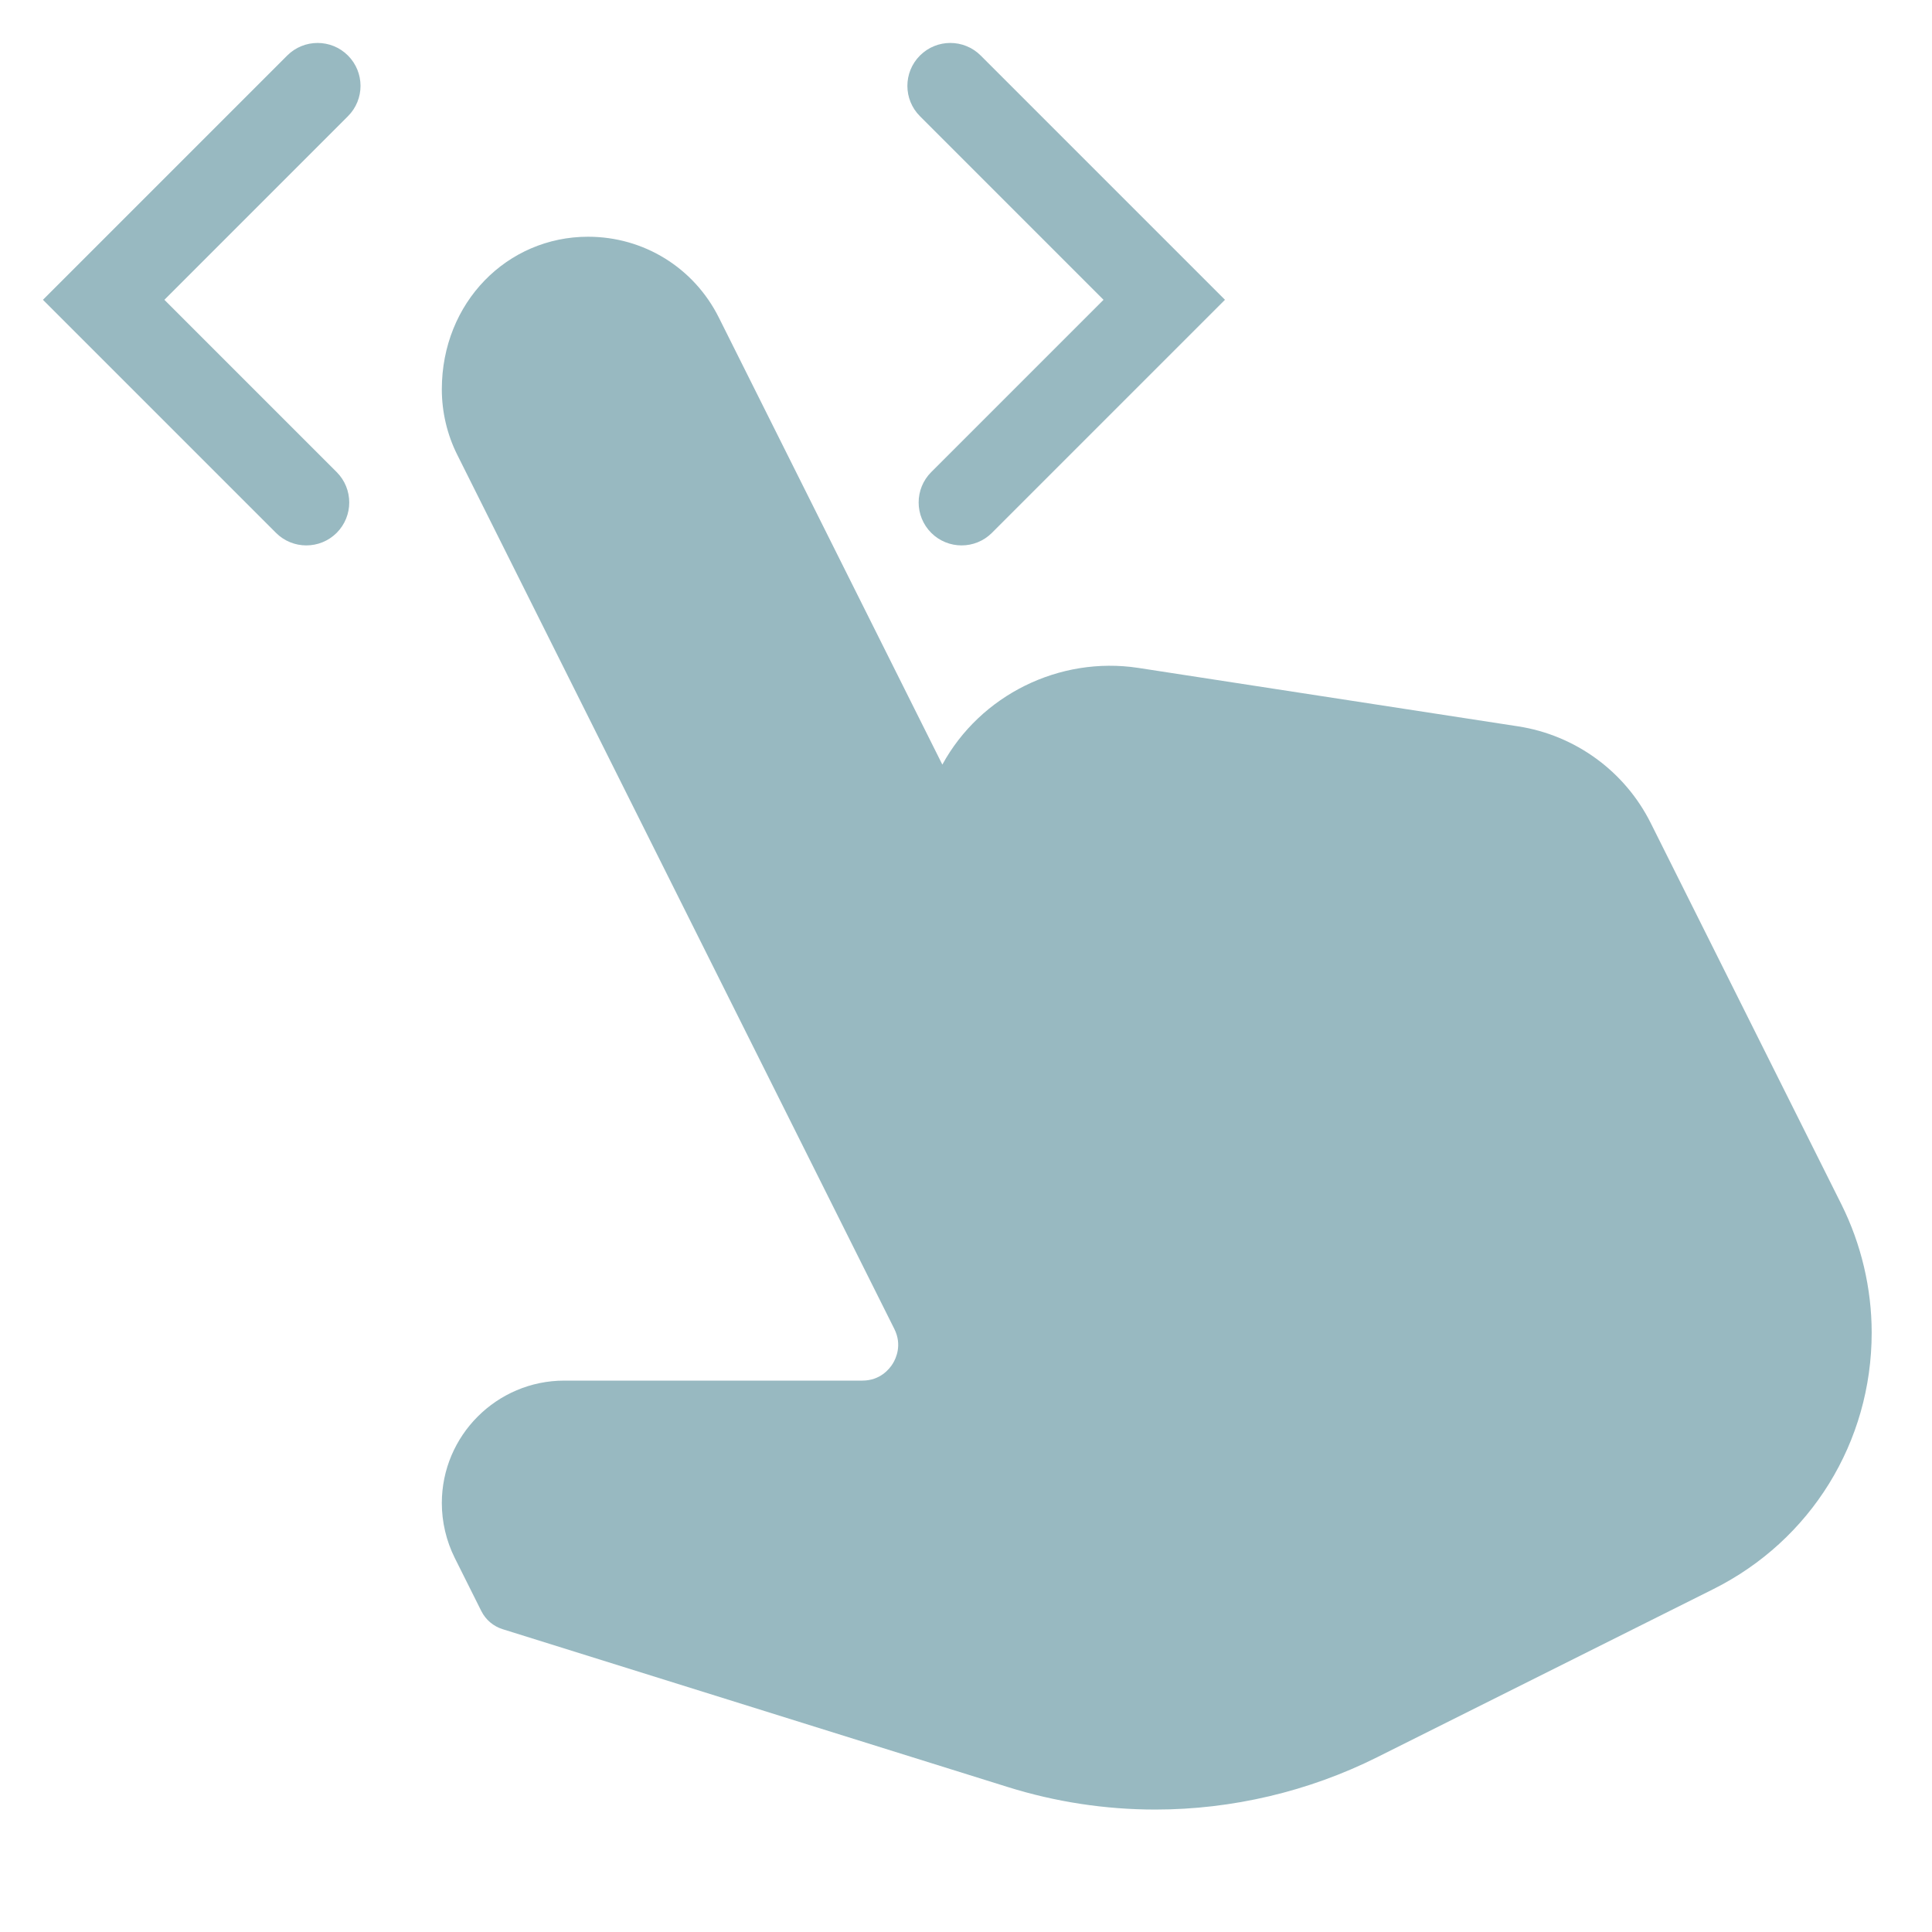 <svg width="45" height="45" viewBox="0 0 45 45" fill="none" xmlns="http://www.w3.org/2000/svg">
<path d="M42.89 28.052L38.449 19.171C37.847 17.965 36.691 17.123 35.359 16.918L26.509 15.556H26.508C24.678 15.279 22.836 16.187 21.949 17.809L16.743 7.396C16.162 6.235 14.995 5.514 13.696 5.514C11.819 5.514 10.291 7.041 10.291 9.069C10.291 9.596 10.415 10.123 10.65 10.592L20.83 30.952C21.018 31.327 20.868 31.643 20.794 31.762C20.721 31.881 20.505 32.157 20.085 32.157H13.144C11.571 32.157 10.291 33.437 10.291 35.01C10.291 35.45 10.395 35.892 10.592 36.287L11.211 37.525C11.313 37.728 11.492 37.88 11.708 37.947L23.469 41.622C24.584 41.971 25.743 42.148 26.912 42.148C28.695 42.148 30.481 41.727 32.075 40.93L39.902 37.016C42.181 35.878 43.595 33.587 43.595 31.04C43.595 30.009 43.351 28.976 42.89 28.052Z" fill="#98B9C1"/>
<path d="M21.69 10.996L25.703 6.983L21.428 2.707C21.037 2.317 21.037 1.684 21.428 1.293C21.818 0.903 22.451 0.903 22.842 1.293L28.532 6.983L23.104 12.411C22.714 12.801 22.081 12.801 21.69 12.411C21.3 12.02 21.299 11.387 21.69 10.996Z" fill="#98B9C1"/>
<path d="M7.842 10.996L3.829 6.983L8.104 2.707C8.495 2.317 8.495 1.684 8.104 1.293C7.714 0.903 7.081 0.903 6.69 1.293L1 6.983L6.428 12.411C6.818 12.801 7.451 12.801 7.842 12.411C8.232 12.02 8.232 11.387 7.842 10.996Z" fill="#98B9C1"/>
</svg>
